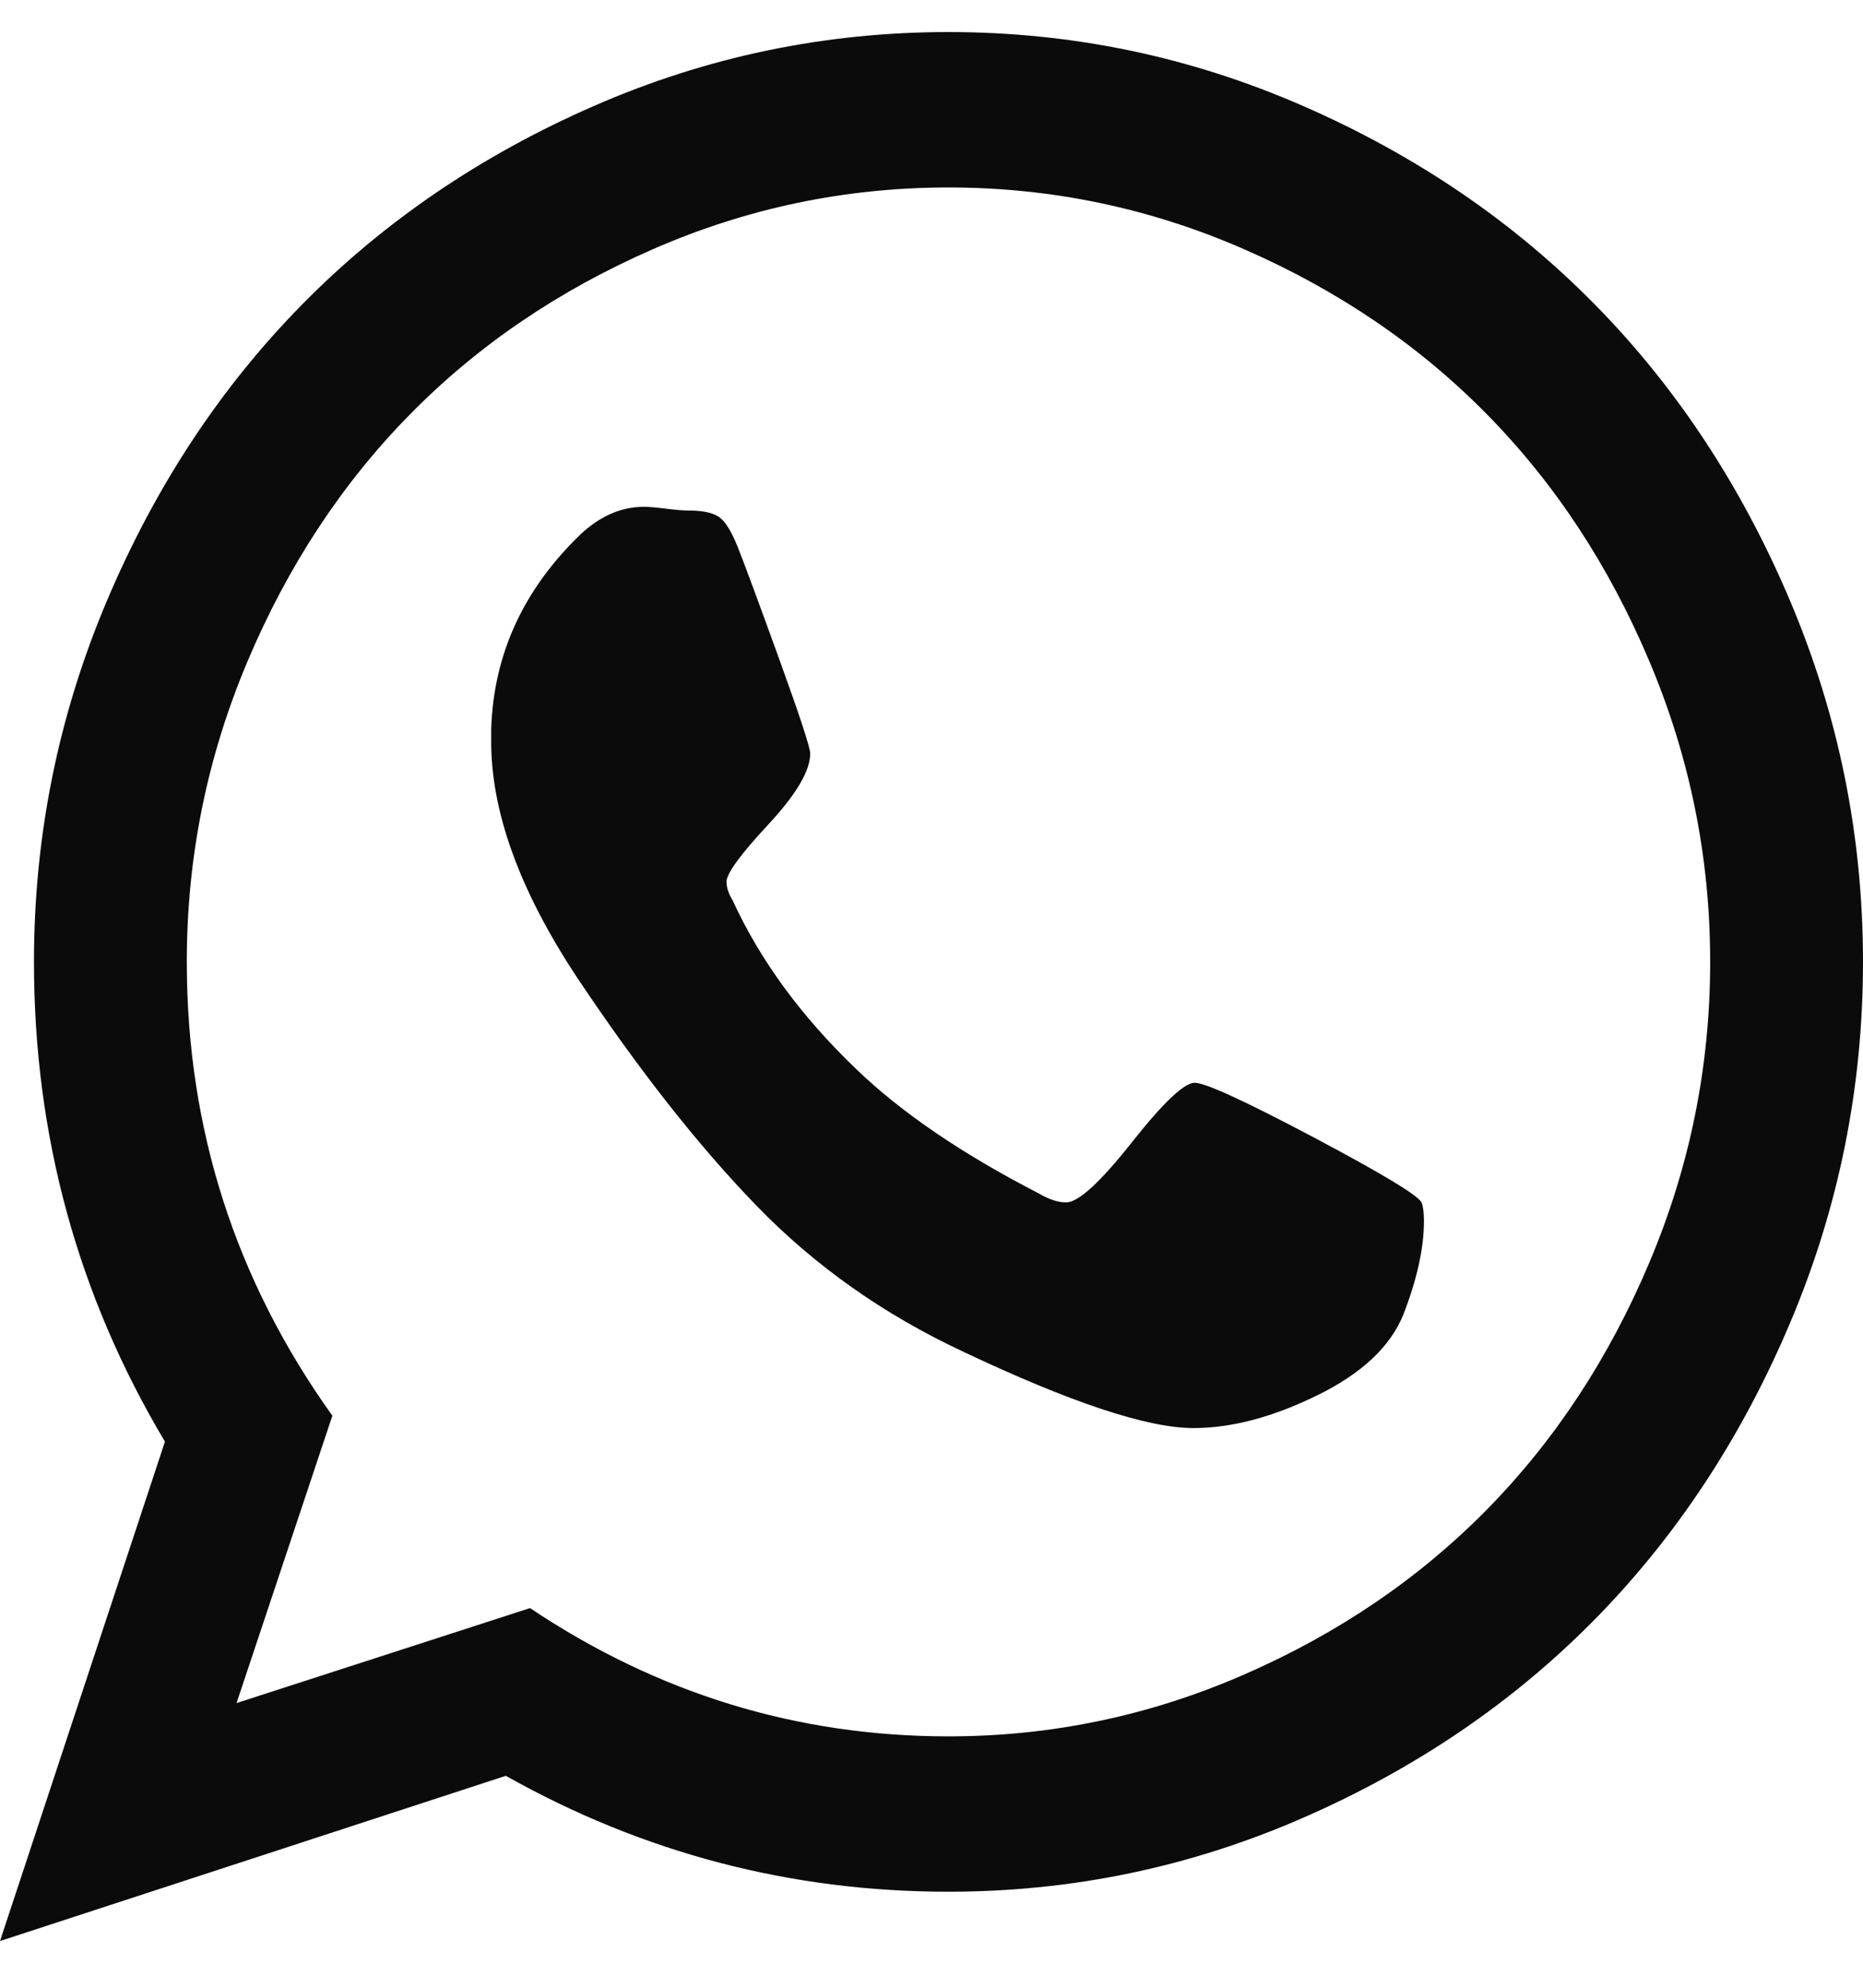 <?xml version="1.0" encoding="UTF-8"?> <svg xmlns="http://www.w3.org/2000/svg" width="30" height="32" viewBox="0 0 30 32" fill="none"> <g clip-path="url(#clip0_87_294)"> <path d="M19.238 17.431C19.408 17.431 20.042 17.722 21.143 18.304C22.243 18.887 22.826 19.237 22.891 19.357C22.917 19.423 22.93 19.522 22.93 19.654C22.93 20.091 22.819 20.594 22.598 21.163C22.389 21.679 21.927 22.113 21.211 22.463C20.495 22.814 19.831 22.99 19.219 22.99C18.477 22.99 17.24 22.579 15.508 21.759C14.232 21.163 13.125 20.382 12.188 19.416C11.25 18.45 10.287 17.226 9.297 15.743C8.359 14.327 7.897 13.043 7.91 11.892V11.733C7.949 10.529 8.431 9.483 9.355 8.596C9.668 8.305 10.007 8.159 10.371 8.159C10.449 8.159 10.566 8.169 10.723 8.189C10.879 8.209 11.003 8.219 11.094 8.219C11.341 8.219 11.514 8.262 11.611 8.348C11.709 8.434 11.81 8.616 11.914 8.894C12.018 9.159 12.233 9.741 12.559 10.641C12.884 11.541 13.047 12.037 13.047 12.13C13.047 12.408 12.822 12.789 12.373 13.272C11.924 13.755 11.699 14.062 11.699 14.195C11.699 14.287 11.732 14.387 11.797 14.493C12.24 15.459 12.904 16.365 13.789 17.212C14.518 17.914 15.501 18.582 16.738 19.218C16.895 19.31 17.038 19.357 17.168 19.357C17.363 19.357 17.715 19.036 18.223 18.394C18.73 17.752 19.069 17.431 19.238 17.431ZM15.273 27.953C16.927 27.953 18.512 27.622 20.029 26.96C21.546 26.299 22.852 25.412 23.945 24.3C25.039 23.188 25.912 21.861 26.562 20.319C27.213 18.777 27.539 17.166 27.539 15.485C27.539 13.804 27.213 12.193 26.562 10.651C25.912 9.109 25.039 7.782 23.945 6.671C22.852 5.559 21.546 4.672 20.029 4.01C18.512 3.348 16.927 3.018 15.273 3.018C13.62 3.018 12.034 3.348 10.518 4.01C9.001 4.672 7.695 5.559 6.602 6.671C5.508 7.782 4.635 9.109 3.984 10.651C3.333 12.193 3.008 13.804 3.008 15.485C3.008 18.172 3.789 20.607 5.352 22.791L3.809 27.417L8.535 25.888C10.592 27.265 12.838 27.953 15.273 27.953ZM15.273 0.516C17.266 0.516 19.17 0.913 20.986 1.707C22.803 2.501 24.369 3.567 25.684 4.904C26.999 6.24 28.047 7.832 28.828 9.678C29.609 11.525 30 13.46 30 15.485C30 17.51 29.609 19.446 28.828 21.292C28.047 23.139 26.999 24.73 25.684 26.067C24.369 27.404 22.803 28.469 20.986 29.263C19.17 30.057 17.266 30.454 15.273 30.454C12.734 30.454 10.358 29.832 8.145 28.588L0 31.248L2.656 23.208C1.25 20.852 0.547 18.278 0.547 15.485C0.547 13.46 0.938 11.525 1.719 9.678C2.5 7.832 3.548 6.24 4.863 4.904C6.178 3.567 7.744 2.501 9.561 1.707C11.377 0.913 13.281 0.516 15.273 0.516Z" fill="#0B0B0B"></path> </g> <defs> <clipPath id="clip0_87_294"> <rect width="30" height="31.765" fill="white"></rect> </clipPath> </defs> </svg> 